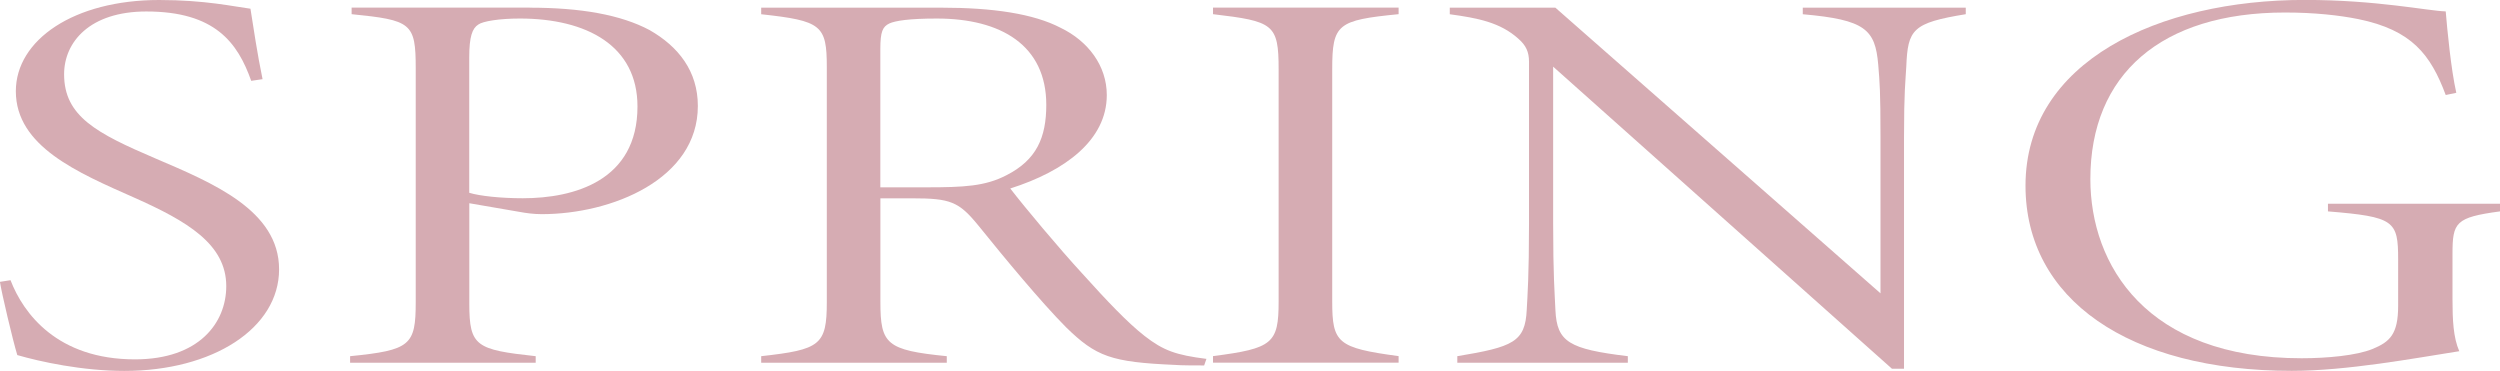 <?xml version="1.0" encoding="UTF-8"?>
<svg id="_レイヤー_2" data-name="レイヤー 2" xmlns="http://www.w3.org/2000/svg" viewBox="0 0 361.54 53.64">
  <g id="_レイヤー_1-2" data-name="レイヤー 1">
    <g>
      <path d="M36.33,11.69c-1.96-5.53-5.24-10.03-15.17-10.03-8.18,0-11.89,4.42-11.89,9.08,0,6.08,4.69,8.53,13.2,12.17,8.29,3.55,17.89,7.5,17.89,16.04s-9.6,14.69-22.37,14.69c-6.11,0-12.22-1.34-15.49-2.29-.65-2.13-2.29-9.08-2.51-10.59l1.53-.24c1.86,4.82,6.76,11.45,18,11.45,9.27,0,13.2-5.29,13.2-10.59,0-6.08-5.67-9.4-13.31-12.8C11.24,24.96,2.29,21.17,2.29,13.19,2.29,5.77,10.69,0,23.02,0c6.66,0,10.8.95,13.2,1.26.44,2.76.98,6.48,1.75,10.19l-1.64.24Z" style="fill: #d6acb3;"/>
      <path d="M76.59,1.11c7.42,0,13.2,1.03,17.35,3.24,4.15,2.37,6.98,5.92,6.98,10.98,0,10.59-12.44,15.64-22.58,15.64-1.2,0-2.29-.16-3.16-.32l-7.31-1.26v14.54c0,6.16.98,6.64,9.6,7.58v.95h-26.84v-.95c8.73-.87,9.49-1.58,9.49-7.82V9.87c0-6.56-.65-6.95-9.27-7.82v-.95h25.75ZM67.86,27.88c1.53.47,4.58.79,7.75.79,7.42,0,16.58-2.53,16.58-13.27,0-8.77-7.31-12.72-17.02-12.72-2.95,0-5.35.39-6,.87-.87.55-1.31,1.74-1.31,4.74v19.59Z" style="fill: #d6acb3;"/>
      <path d="M174.12,52.85c-.87,0-3.49,0-4.25-.08-9.17-.4-11.35-1.19-15.71-5.45-3.6-3.63-8.84-9.95-12.66-14.69-2.84-3.48-4.04-3.95-9.6-3.95h-4.58v15.01c0,6.08.87,6.95,9.6,7.82v.95h-26.84v-.95c8.51-.95,9.49-1.58,9.49-7.82V9.72c0-6.08-.76-6.71-9.49-7.66v-.95h26.08c7.42,0,13.31.87,17.24,2.92,3.93,1.9,6.66,5.45,6.66,9.72,0,6.48-6,10.98-13.96,13.51,2.07,2.69,7.09,8.69,10.36,12.24,3.71,4.11,6.55,7.11,9.06,9.08,2.73,2.13,4.58,2.77,8.95,3.32l-.33.95ZM133.97,27.09c5.46,0,8.51-.16,11.56-1.74,4.36-2.21,5.78-5.45,5.78-10.19,0-8.61-6.55-12.48-15.82-12.48-4.04,0-6,.32-6.87.71-.98.47-1.31,1.18-1.31,3.71v19.99h6.66Z" style="fill: #d6acb3;"/>
      <path d="M175.42,52.45v-.95c8.62-1.11,9.49-1.82,9.49-7.9V10.03c0-6.56-.76-6.95-9.49-7.98v-.95h26.84v.95c-8.84.87-9.6,1.42-9.6,7.98v33.57c0,6,.76,6.71,9.6,7.9v.95h-26.84Z" style="fill: #d6acb3;"/>
      <path d="M284.3,2.05c-7.75,1.26-8.4,2.21-8.62,7.58-.11,2.05-.33,3.48-.33,10.35v33.34h-1.75l-48.99-43.68v22.67c0,7.58.22,10.03.33,12.56.22,4.58,1.96,5.61,10.47,6.64v.95h-24.66v-.95c8.07-1.34,9.82-2.05,10.04-6.71.11-2.05.33-4.98.33-12.48V8.93c0-1.42-.44-2.37-1.53-3.32-2.62-2.37-5.89-3-9.93-3.55v-.95h15.27l47.02,41.31v-22.43c0-6.87-.11-7.98-.33-10.66-.44-5.06-1.85-6.48-10.91-7.27v-.95h23.57v.95Z" style="fill: #d6acb3;"/>
      <path d="M361.54,30.57c-6.44.87-6.87,1.58-6.87,6.16v6.56c0,2.92.11,5.53.98,7.5-6.55,1.03-16.26,2.84-24.22,2.84-23.57,0-38.51-10.35-38.51-26.78,0-18.01,19.31-26.86,40.37-26.86,10.47,0,17.78,1.58,20.4,1.66.22,2.61.76,8.37,1.53,11.77l-1.53.32c-2.18-5.85-4.91-9.4-12.66-10.98-2.73-.55-6.33-.95-10.58-.95-17.89,0-28.15,8.93-28.15,24.09,0,12.4,8.07,25.91,30.55,25.91,3.71,0,7.96-.4,10.25-1.34,2.51-1.03,3.71-2.13,3.71-6.24v-6.71c0-5.61-.55-6.16-10.15-6.95v-1.11h24.88v1.11Z" style="fill: #d6acb3;"/>
    </g>
  </g>
</svg>